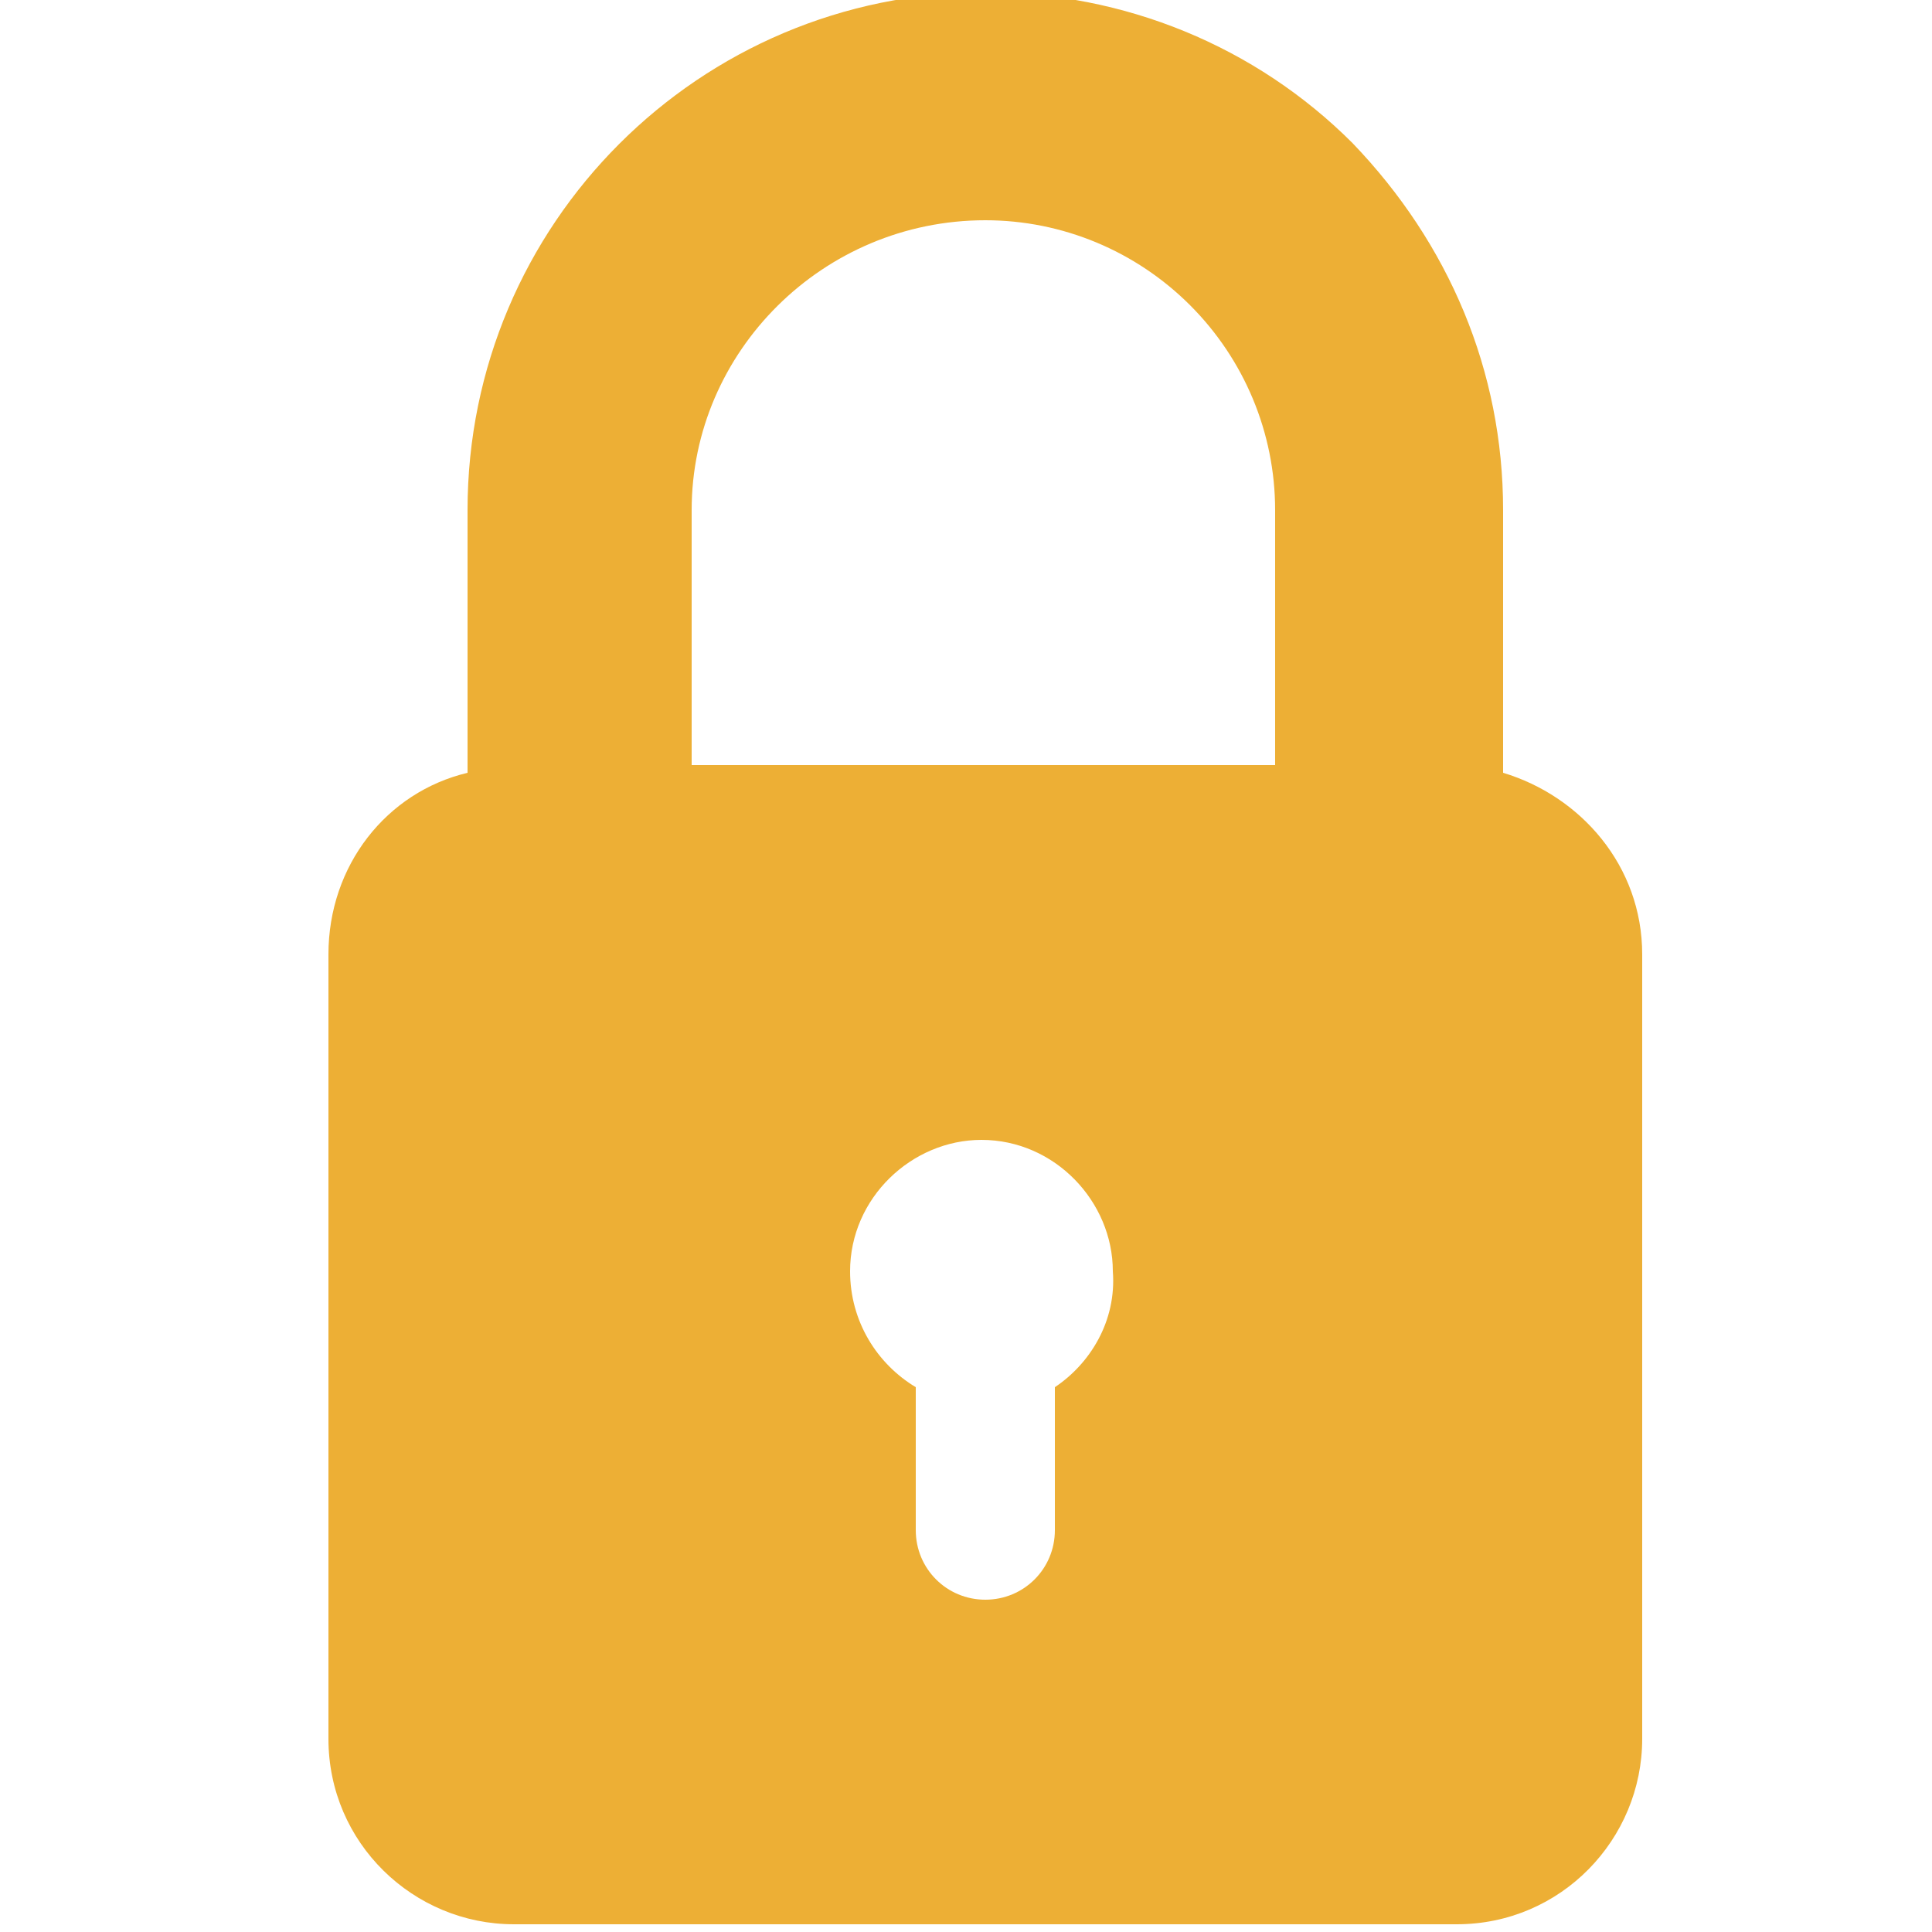 <?xml version="1.0" encoding="utf-8"?>
<!-- Generator: Adobe Illustrator 24.2.0, SVG Export Plug-In . SVG Version: 6.00 Build 0)  -->
<svg version="1.1" id="Layer_1" xmlns="http://www.w3.org/2000/svg" xmlns:xlink="http://www.w3.org/1999/xlink" x="0px" y="0px"
	 viewBox="0 0 50 50" style="enable-background:new 0 0 50 50;" xml:space="preserve">
<style type="text/css">
	.st0{fill:#EDAF35; width: 50px; height: 50px; }
</style>
<g>
	<path class="st0" d="M38.9,20v-6.8c0-3.6-1.4-6.9-3.9-9.5c-2.5-2.5-5.9-3.9-9.5-3.9c-7.4,0-13.4,6-13.4,13.4V20
		c-2.1,0.5-3.6,2.4-3.6,4.7v20.3c0,2.7,2.2,4.8,4.8,4.8h24.4c2.7,0,4.8-2.2,4.8-4.8V24.7C42.5,22.4,40.9,20.6,38.9,20z M25.5,5.7
		c2,0,3.9,0.8,5.3,2.2c1.4,1.4,2.2,3.3,2.2,5.3v6.6H17.9v-6.6C17.9,9.1,21.3,5.7,25.5,5.7z M27.3,35.9c0,0.1,0,0.2,0,0.3v3.4
		c0,1-0.8,1.8-1.8,1.8c-1,0-1.8-0.8-1.8-1.8v-3.4c0-0.1,0-0.2,0-0.3c-1-0.6-1.7-1.7-1.7-3c0-1.9,1.6-3.4,3.4-3.4
		c1.9,0,3.4,1.6,3.4,3.4C28.9,34.2,28.2,35.3,27.3,35.9z"/>
</g>
</svg>

